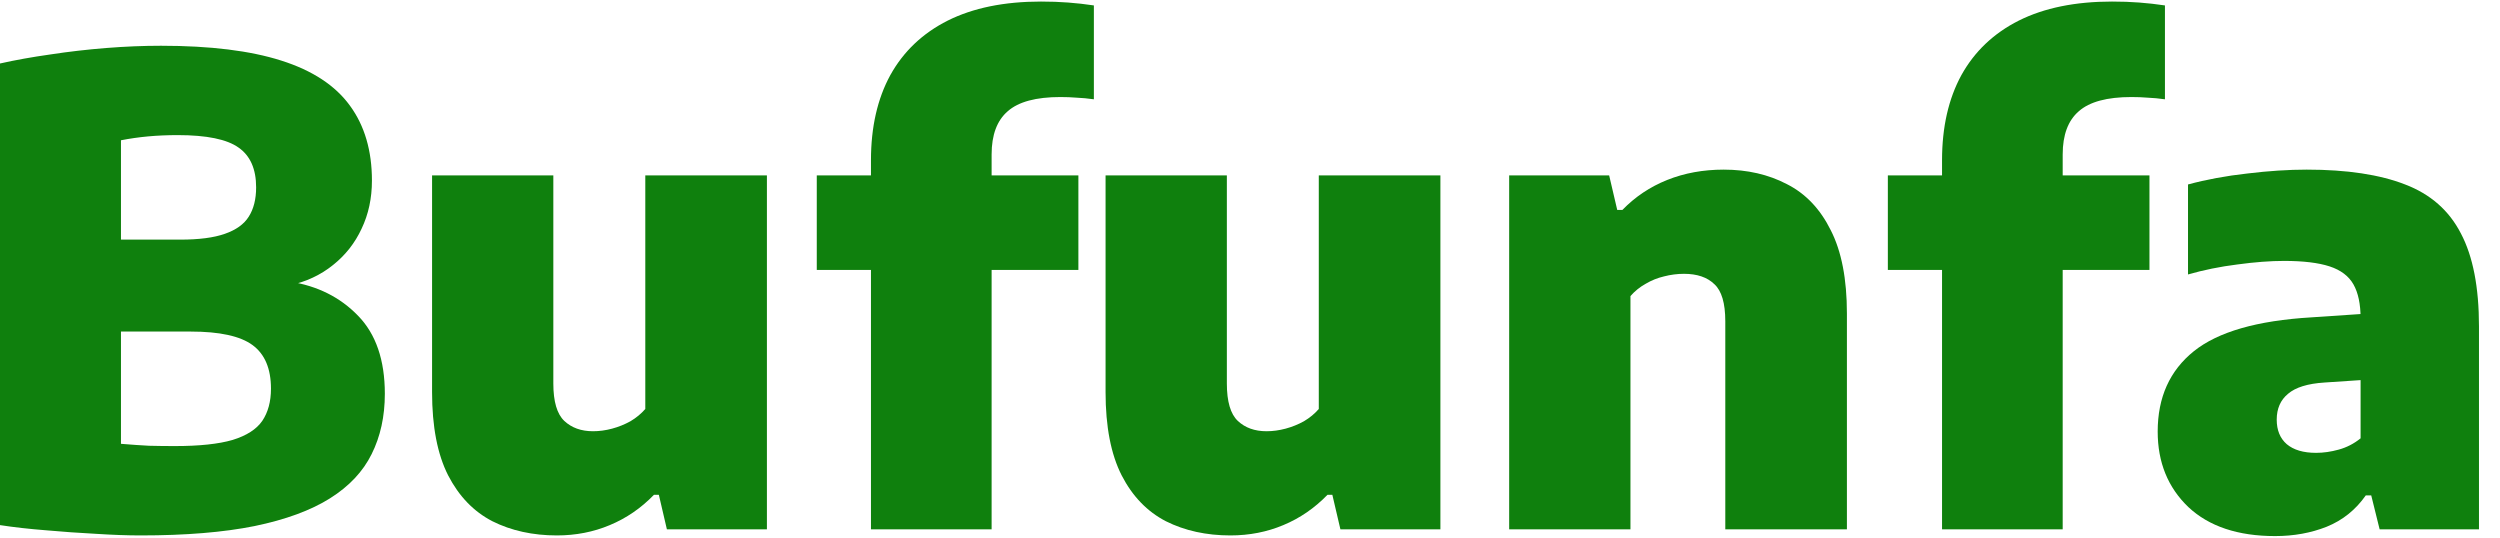 <svg width="93" height="20" viewBox="0 0 93 20" fill="none" xmlns="http://www.w3.org/2000/svg">
<path d="M5.232 19.918C4.736 19.918 4.18 19.898 3.564 19.858C2.948 19.826 2.328 19.782 1.704 19.726C1.088 19.678 0.52 19.614 0 19.534V2.362C0.568 2.234 1.192 2.122 1.872 2.026C2.552 1.922 3.244 1.842 3.948 1.786C4.652 1.73 5.332 1.702 5.988 1.702C7.82 1.702 9.312 1.886 10.464 2.254C11.624 2.622 12.476 3.182 13.02 3.934C13.564 4.678 13.836 5.606 13.836 6.718C13.836 7.374 13.708 7.97 13.452 8.506C13.204 9.042 12.848 9.494 12.384 9.862C11.928 10.23 11.388 10.482 10.764 10.618L10.776 10.474C11.808 10.634 12.656 11.058 13.32 11.746C13.984 12.426 14.316 13.394 14.316 14.65C14.316 15.49 14.152 16.238 13.824 16.894C13.504 17.542 12.988 18.09 12.276 18.538C11.564 18.986 10.628 19.33 9.468 19.57C8.316 19.802 6.904 19.918 5.232 19.918ZM6.504 16.594C7.416 16.594 8.132 16.518 8.652 16.366C9.172 16.206 9.54 15.97 9.756 15.658C9.972 15.338 10.08 14.938 10.08 14.458C10.08 13.714 9.852 13.174 9.396 12.838C8.94 12.502 8.172 12.334 7.092 12.334H4.032V8.914H6.708C7.404 8.914 7.956 8.842 8.364 8.698C8.78 8.554 9.076 8.342 9.252 8.062C9.436 7.774 9.528 7.41 9.528 6.97C9.528 6.29 9.312 5.798 8.88 5.494C8.448 5.182 7.692 5.026 6.612 5.026C6.228 5.026 5.86 5.042 5.508 5.074C5.164 5.106 4.828 5.154 4.5 5.218V16.51C4.884 16.542 5.232 16.566 5.544 16.582C5.856 16.59 6.176 16.594 6.504 16.594Z" fill="#0F800D"/>
<path d="M20.716 19.918C19.82 19.918 19.02 19.742 18.317 19.39C17.62 19.03 17.073 18.462 16.672 17.686C16.273 16.902 16.073 15.87 16.073 14.59V6.526H20.584V14.266C20.584 14.938 20.721 15.402 20.992 15.658C21.265 15.914 21.62 16.042 22.061 16.042C22.293 16.042 22.529 16.01 22.768 15.946C23.009 15.882 23.236 15.79 23.453 15.67C23.669 15.542 23.852 15.39 24.005 15.214V6.526H28.529V19.69H24.808L24.509 18.406H24.328C23.849 18.902 23.3 19.278 22.684 19.534C22.076 19.79 21.421 19.918 20.716 19.918Z" fill="#0F800D"/>
<path d="M32.4 19.69V5.962C32.4 4.73 32.64 3.674 33.12 2.794C33.608 1.914 34.32 1.238 35.256 0.766C36.2 0.294 37.356 0.058 38.724 0.058C39.084 0.058 39.42 0.07 39.732 0.094C40.052 0.118 40.372 0.154 40.692 0.202V3.694C40.468 3.662 40.256 3.642 40.056 3.634C39.864 3.618 39.66 3.61 39.444 3.61C38.54 3.61 37.888 3.786 37.488 4.138C37.088 4.482 36.888 5.018 36.888 5.746V19.69H32.4ZM30.384 10.042V6.526H40.116V10.042H30.384Z" fill="#0F800D"/>
<path d="M45.771 19.918C44.875 19.918 44.075 19.742 43.371 19.39C42.675 19.03 42.127 18.462 41.727 17.686C41.327 16.902 41.127 15.87 41.127 14.59V6.526H45.639V14.266C45.639 14.938 45.775 15.402 46.047 15.658C46.319 15.914 46.675 16.042 47.115 16.042C47.347 16.042 47.583 16.01 47.823 15.946C48.063 15.882 48.291 15.79 48.507 15.67C48.723 15.542 48.907 15.39 49.059 15.214V6.526H53.583V19.69H49.863L49.563 18.406H49.383C48.903 18.902 48.355 19.278 47.739 19.534C47.131 19.79 46.475 19.918 45.771 19.918Z" fill="#0F800D"/>
<path d="M56.141 19.69V6.526H59.861L60.161 7.81H60.353C60.825 7.322 61.381 6.95 62.021 6.694C62.661 6.438 63.361 6.31 64.121 6.31C65.001 6.31 65.785 6.49 66.473 6.85C67.169 7.202 67.713 7.774 68.105 8.566C68.505 9.35 68.705 10.382 68.705 11.662V19.69H64.181V11.95C64.181 11.278 64.045 10.818 63.773 10.57C63.509 10.314 63.133 10.186 62.645 10.186C62.397 10.186 62.149 10.218 61.901 10.282C61.661 10.338 61.433 10.43 61.217 10.558C61.001 10.678 60.813 10.83 60.653 11.014V19.69H56.141Z" fill="#0F800D"/>
<path d="M72.244 19.69V5.962C72.244 4.73 72.484 3.674 72.964 2.794C73.452 1.914 74.164 1.238 75.1 0.766C76.044 0.294 77.2 0.058 78.568 0.058C78.928 0.058 79.264 0.07 79.576 0.094C79.896 0.118 80.216 0.154 80.536 0.202V3.694C80.312 3.662 80.1 3.642 79.9 3.634C79.708 3.618 79.504 3.61 79.288 3.61C78.384 3.61 77.732 3.786 77.332 4.138C76.932 4.482 76.732 5.018 76.732 5.746V19.69H72.244ZM70.228 10.042V6.526H79.96V10.042H70.228Z" fill="#0F800D"/>
<path d="M84.634 19.942C83.25 19.942 82.174 19.582 81.406 18.862C80.646 18.134 80.266 17.198 80.266 16.054C80.266 14.782 80.714 13.786 81.61 13.066C82.506 12.346 83.962 11.926 85.978 11.806L88.474 11.638L88.978 14.062L86.47 14.23C85.846 14.27 85.394 14.41 85.114 14.65C84.834 14.882 84.694 15.202 84.694 15.61C84.694 16.002 84.818 16.306 85.066 16.522C85.322 16.738 85.686 16.846 86.158 16.846C86.43 16.846 86.71 16.806 86.998 16.726C87.294 16.646 87.566 16.506 87.814 16.306V11.842C87.814 11.314 87.726 10.894 87.55 10.582C87.374 10.27 87.078 10.046 86.662 9.91C86.246 9.774 85.682 9.706 84.97 9.706C84.458 9.706 83.878 9.75 83.23 9.838C82.59 9.918 81.978 10.042 81.394 10.21V6.862C82.074 6.678 82.81 6.542 83.602 6.454C84.394 6.358 85.13 6.31 85.81 6.31C87.306 6.31 88.526 6.494 89.47 6.862C90.414 7.222 91.106 7.83 91.546 8.686C91.994 9.534 92.218 10.686 92.218 12.142V19.69H88.522L88.21 18.43H88.006C87.63 18.966 87.146 19.354 86.554 19.594C85.97 19.826 85.33 19.942 84.634 19.942Z" fill="#0F800D"/>
</svg>
